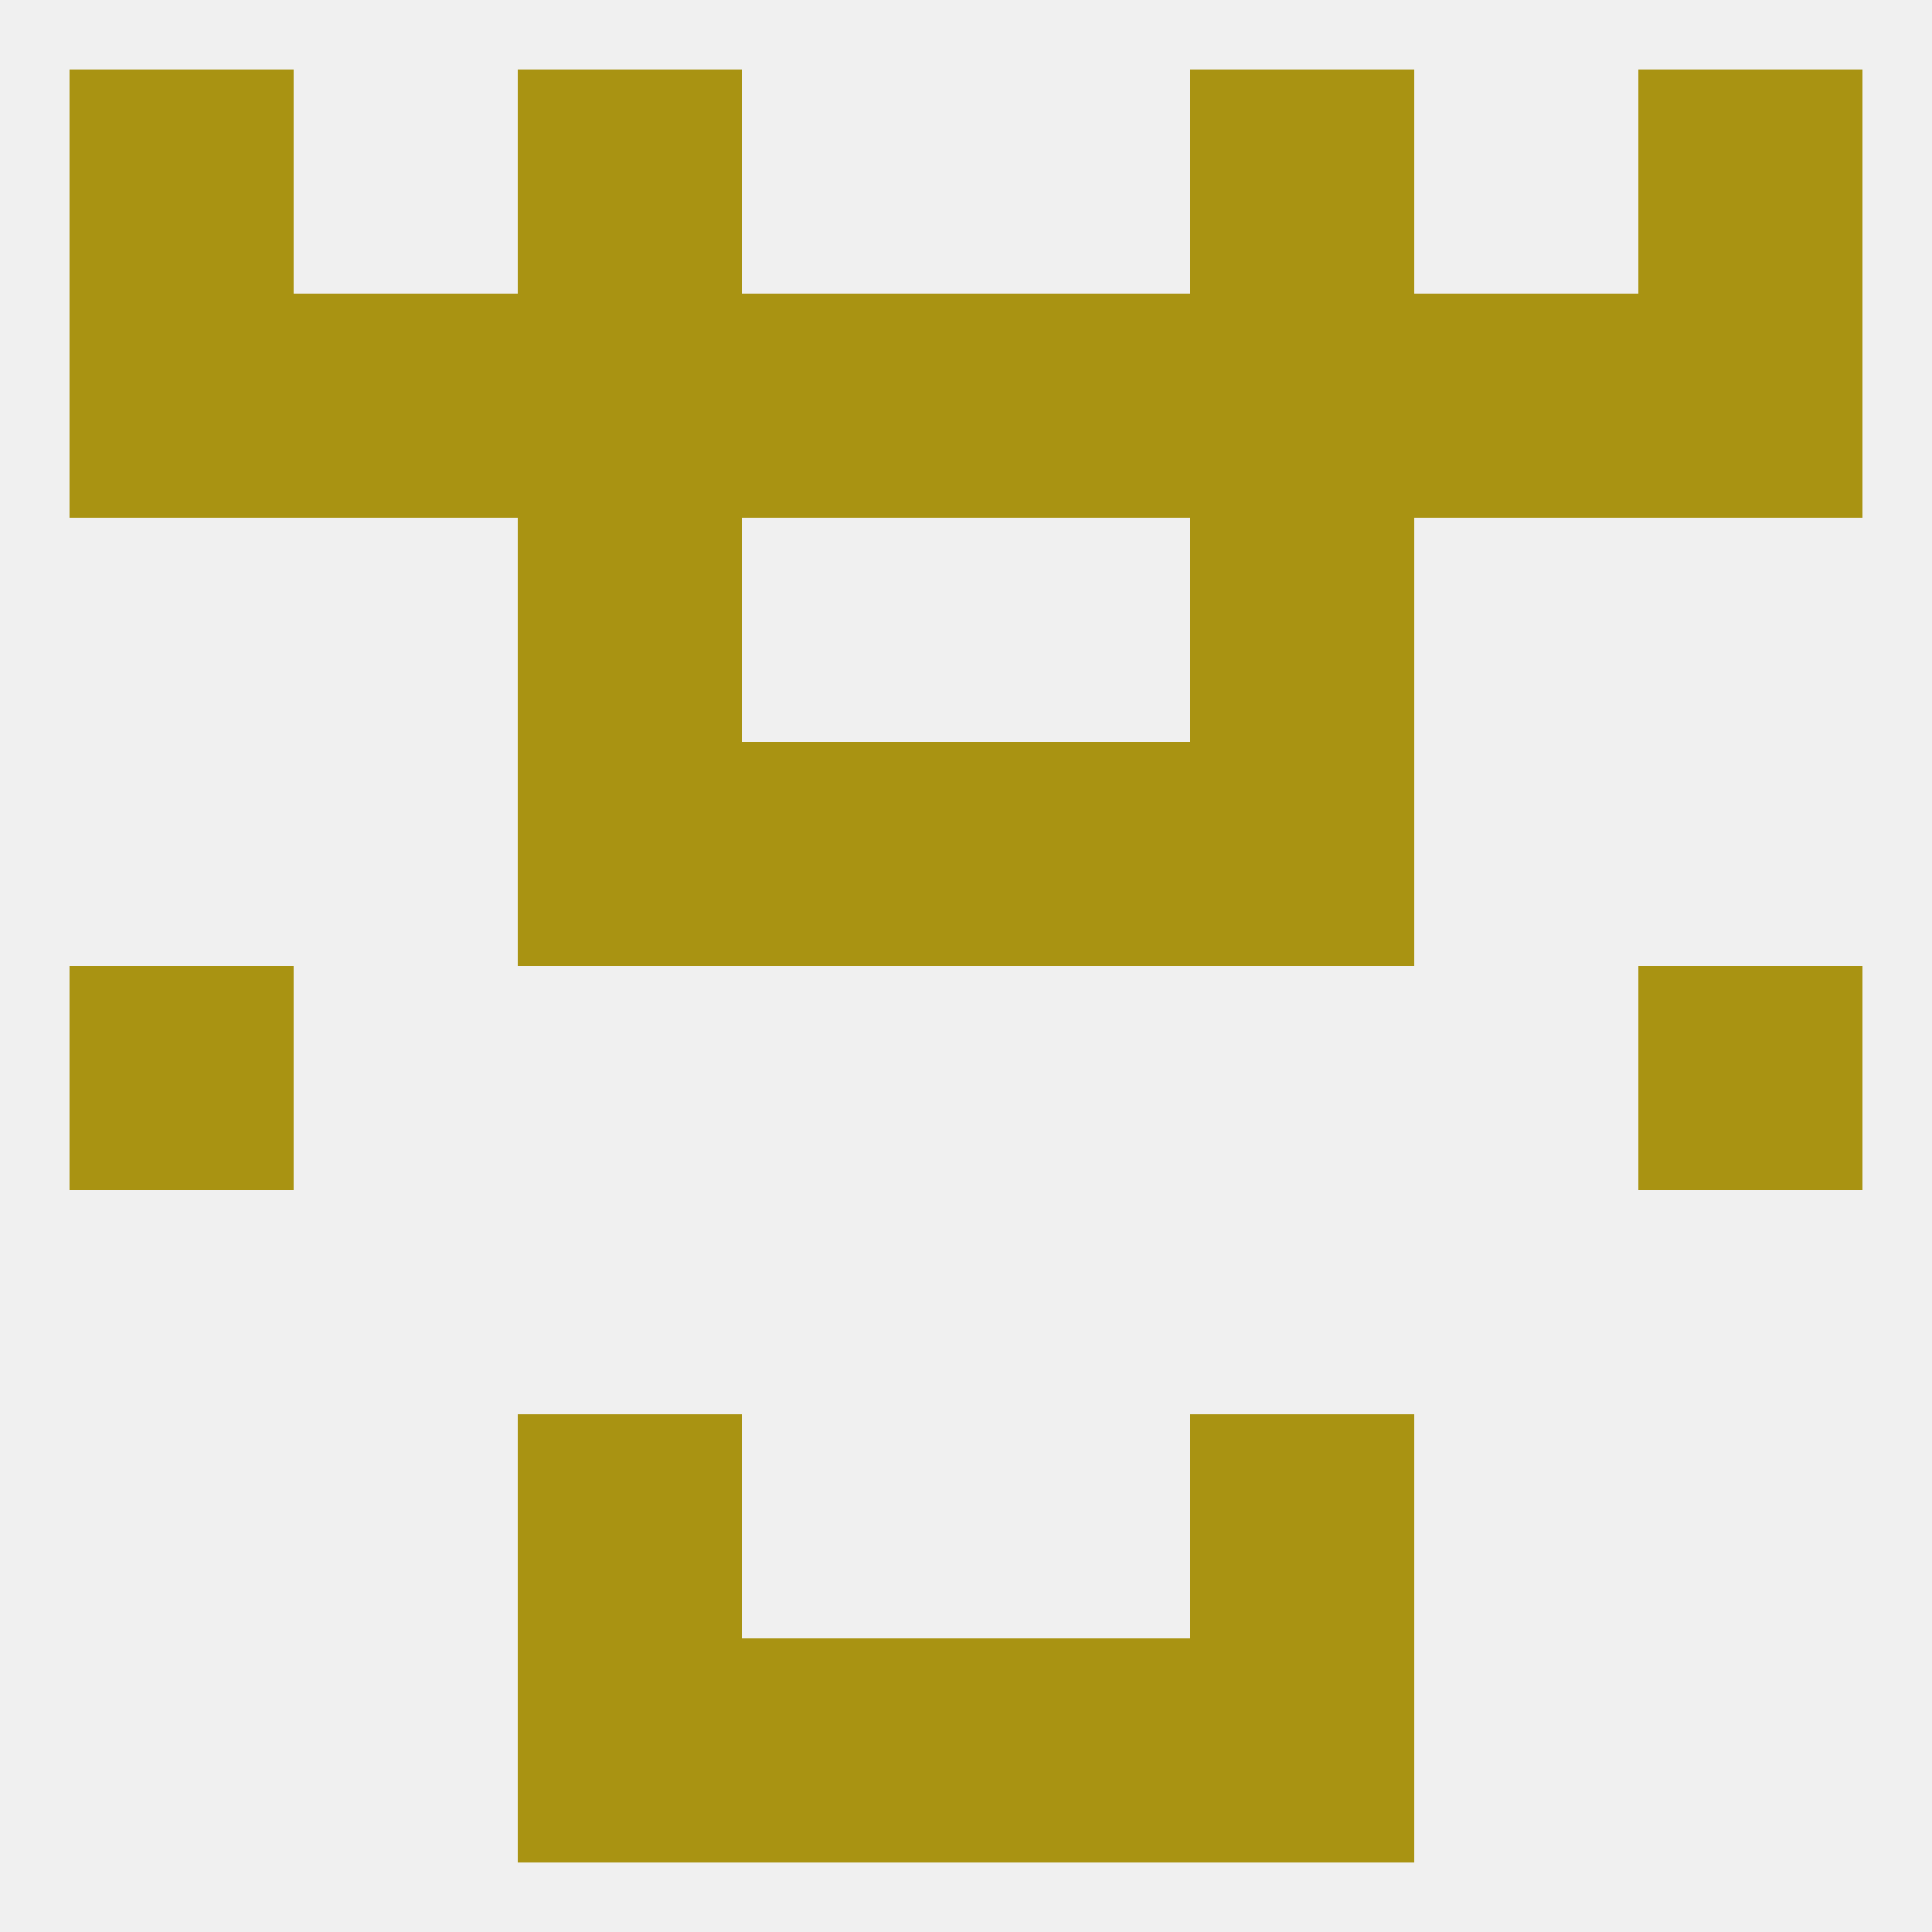
<!--   <?xml version="1.0"?> -->
<svg version="1.1" baseprofile="full" xmlns="http://www.w3.org/2000/svg" xmlns:xlink="http://www.w3.org/1999/xlink" xmlns:ev="http://www.w3.org/2001/xml-events" width="250" height="250" viewBox="0 0 250 250" >
	<rect width="100%" height="100%" fill="rgba(240,240,240,255)"/>

	<rect x="183" y="38" width="29" height="29" fill="rgba(169,147,18,255)"/>
	<rect x="9" y="38" width="29" height="29" fill="rgba(169,147,18,255)"/>
	<rect x="212" y="38" width="29" height="29" fill="rgba(169,147,18,255)"/>
	<rect x="67" y="38" width="29" height="29" fill="rgba(169,147,18,255)"/>
	<rect x="154" y="38" width="29" height="29" fill="rgba(169,147,18,255)"/>
	<rect x="96" y="38" width="29" height="29" fill="rgba(169,147,18,255)"/>
	<rect x="125" y="38" width="29" height="29" fill="rgba(169,147,18,255)"/>
	<rect x="38" y="38" width="29" height="29" fill="rgba(169,147,18,255)"/>
	<rect x="67" y="9" width="29" height="29" fill="rgba(169,147,18,255)"/>
	<rect x="154" y="9" width="29" height="29" fill="rgba(169,147,18,255)"/>
	<rect x="9" y="9" width="29" height="29" fill="rgba(169,147,18,255)"/>
	<rect x="212" y="9" width="29" height="29" fill="rgba(169,147,18,255)"/>
	<rect x="67" y="212" width="29" height="29" fill="rgba(169,147,18,255)"/>
	<rect x="154" y="212" width="29" height="29" fill="rgba(169,147,18,255)"/>
	<rect x="96" y="212" width="29" height="29" fill="rgba(169,147,18,255)"/>
	<rect x="125" y="212" width="29" height="29" fill="rgba(169,147,18,255)"/>
	<rect x="67" y="183" width="29" height="29" fill="rgba(169,147,18,255)"/>
	<rect x="154" y="183" width="29" height="29" fill="rgba(169,147,18,255)"/>
	<rect x="9" y="125" width="29" height="29" fill="rgba(169,147,18,255)"/>
	<rect x="212" y="125" width="29" height="29" fill="rgba(169,147,18,255)"/>
	<rect x="154" y="96" width="29" height="29" fill="rgba(169,147,18,255)"/>
	<rect x="96" y="96" width="29" height="29" fill="rgba(169,147,18,255)"/>
	<rect x="125" y="96" width="29" height="29" fill="rgba(169,147,18,255)"/>
	<rect x="67" y="96" width="29" height="29" fill="rgba(169,147,18,255)"/>
	<rect x="67" y="67" width="29" height="29" fill="rgba(169,147,18,255)"/>
	<rect x="154" y="67" width="29" height="29" fill="rgba(169,147,18,255)"/>
</svg>